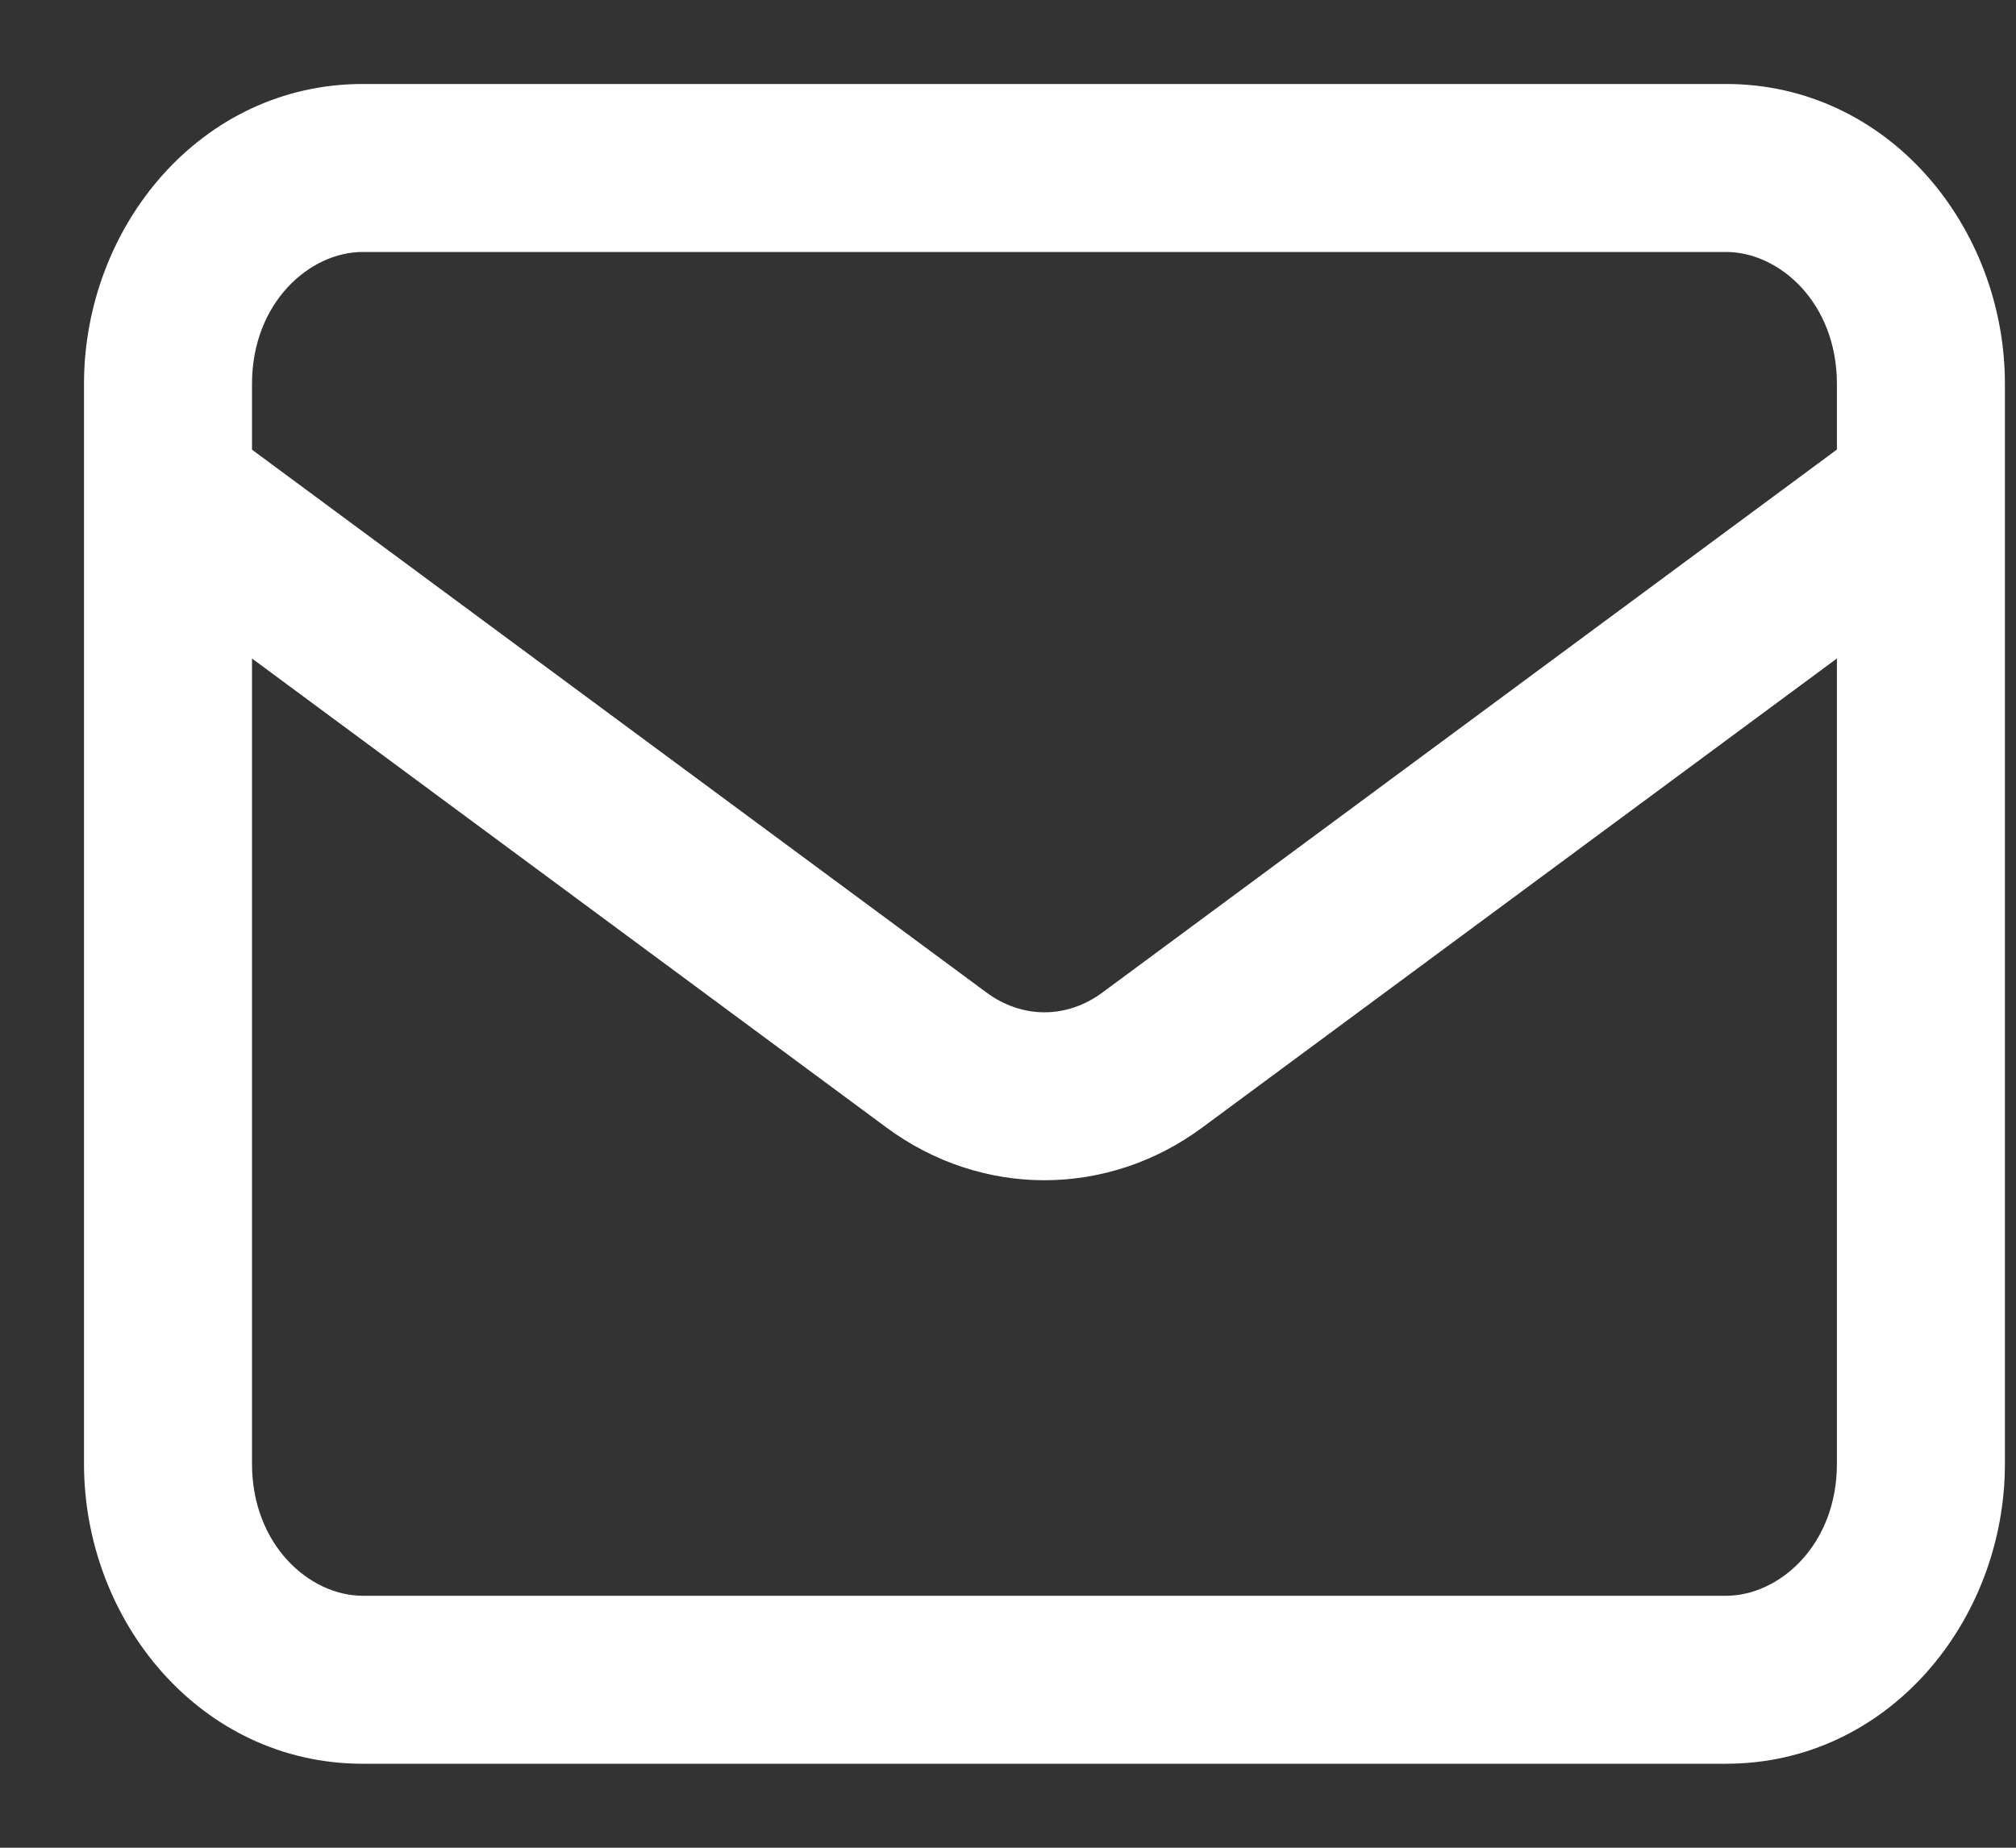 <svg width="12" height="11" viewBox="0 0 12 11" fill="none" xmlns="http://www.w3.org/2000/svg">
<rect x="0" y="0" width="12" height="11" fill="#333333" stroke="none"/>
<path d="M1.297 2.527C1.075 2.362 0.762 2.409 0.598 2.631C0.434 2.853 0.481 3.166 0.703 3.331L1.297 2.527ZM5.574 6.31L5.276 6.712L5.574 6.31ZM6.86 6.31L6.563 5.908L6.86 6.31ZM11.731 3.331C11.953 3.166 12 2.853 11.835 2.631C11.671 2.409 11.358 2.362 11.136 2.527L11.731 3.331ZM2.159 1.5H10.274V0.5H2.159V1.5ZM10.934 2.286V8.714H11.934V2.286H10.934ZM10.274 9.5H2.159V10.5H10.274V9.5ZM1.5 8.714V2.286H0.5V8.714H1.5ZM2.159 9.5C1.843 9.5 1.5 9.198 1.5 8.714H0.5C0.5 9.651 1.195 10.5 2.159 10.5V9.5ZM10.934 8.714C10.934 9.198 10.591 9.5 10.274 9.5V10.5C11.238 10.5 11.934 9.651 11.934 8.714H10.934ZM10.274 1.5C10.591 1.5 10.934 1.802 10.934 2.286H11.934C11.934 1.349 11.238 0.5 10.274 0.5V1.5ZM2.159 0.5C1.195 0.5 0.5 1.349 0.5 2.286H1.5C1.5 1.802 1.843 1.5 2.159 1.5V0.5ZM0.703 3.331L5.276 6.712L5.871 5.908L1.297 2.527L0.703 3.331ZM7.157 6.712L11.731 3.331L11.136 2.527L6.563 5.908L7.157 6.712ZM5.276 6.712C5.842 7.131 6.591 7.131 7.157 6.712L6.563 5.908C6.35 6.066 6.084 6.066 5.871 5.908L5.276 6.712Z" fill="white"/>
</svg>
